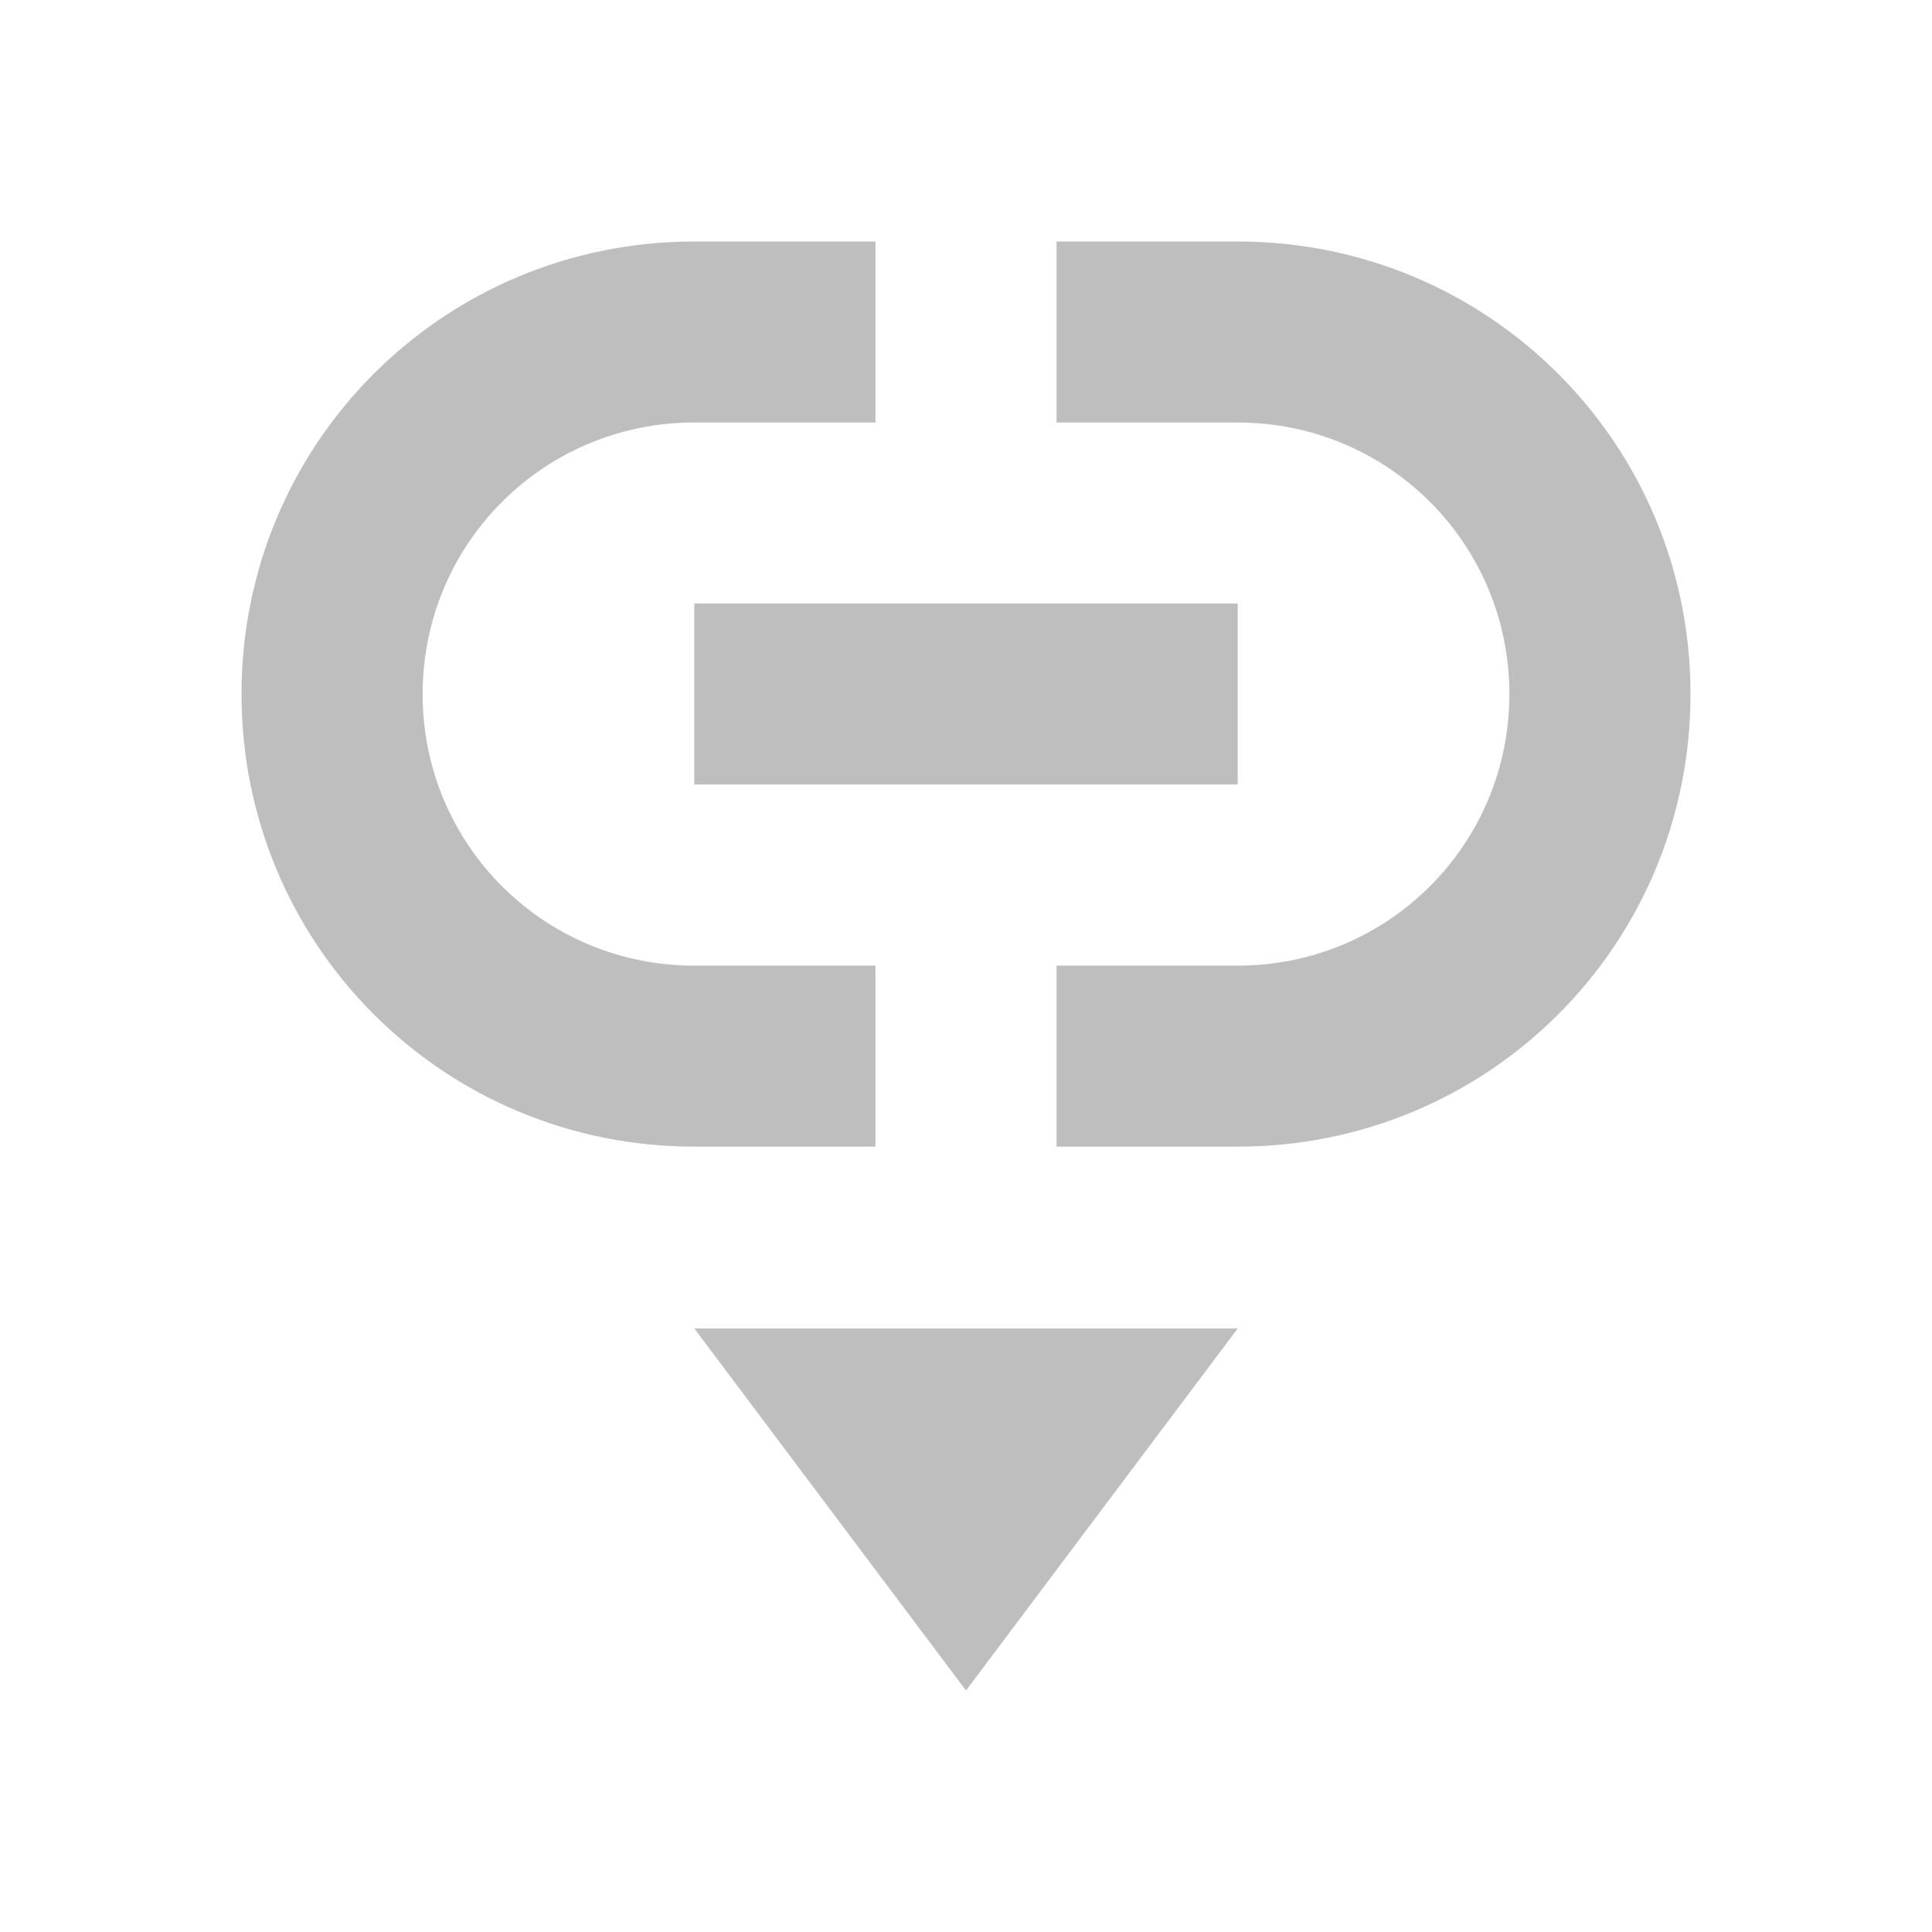 <svg viewBox="0 0 16 16" xmlns="http://www.w3.org/2000/svg"><path d="m5.75 2c-2.078 0-3.75 1.671-3.75 3.748s1.673 3.748 3.75 3.748h1.5v-1.499h-1.5c-1.247 0-2.25-1.003-2.25-2.249 0-1.246 1.004-2.249 2.25-2.249h1.5v-1.499zm3 0v1.499h1.5c1.246 0 2.25 1.003 2.25 2.249 0 1.246-1.004 2.249-2.25 2.249h-1.5v1.499h1.5c2.078 0 3.75-1.671 3.75-3.748s-1.673-3.748-3.75-3.748zm-3 2.998v1.499h4.5v-1.499zm0 6.004 2.25 2.998 2.25-2.998z" fill="#bebebe"/></svg>